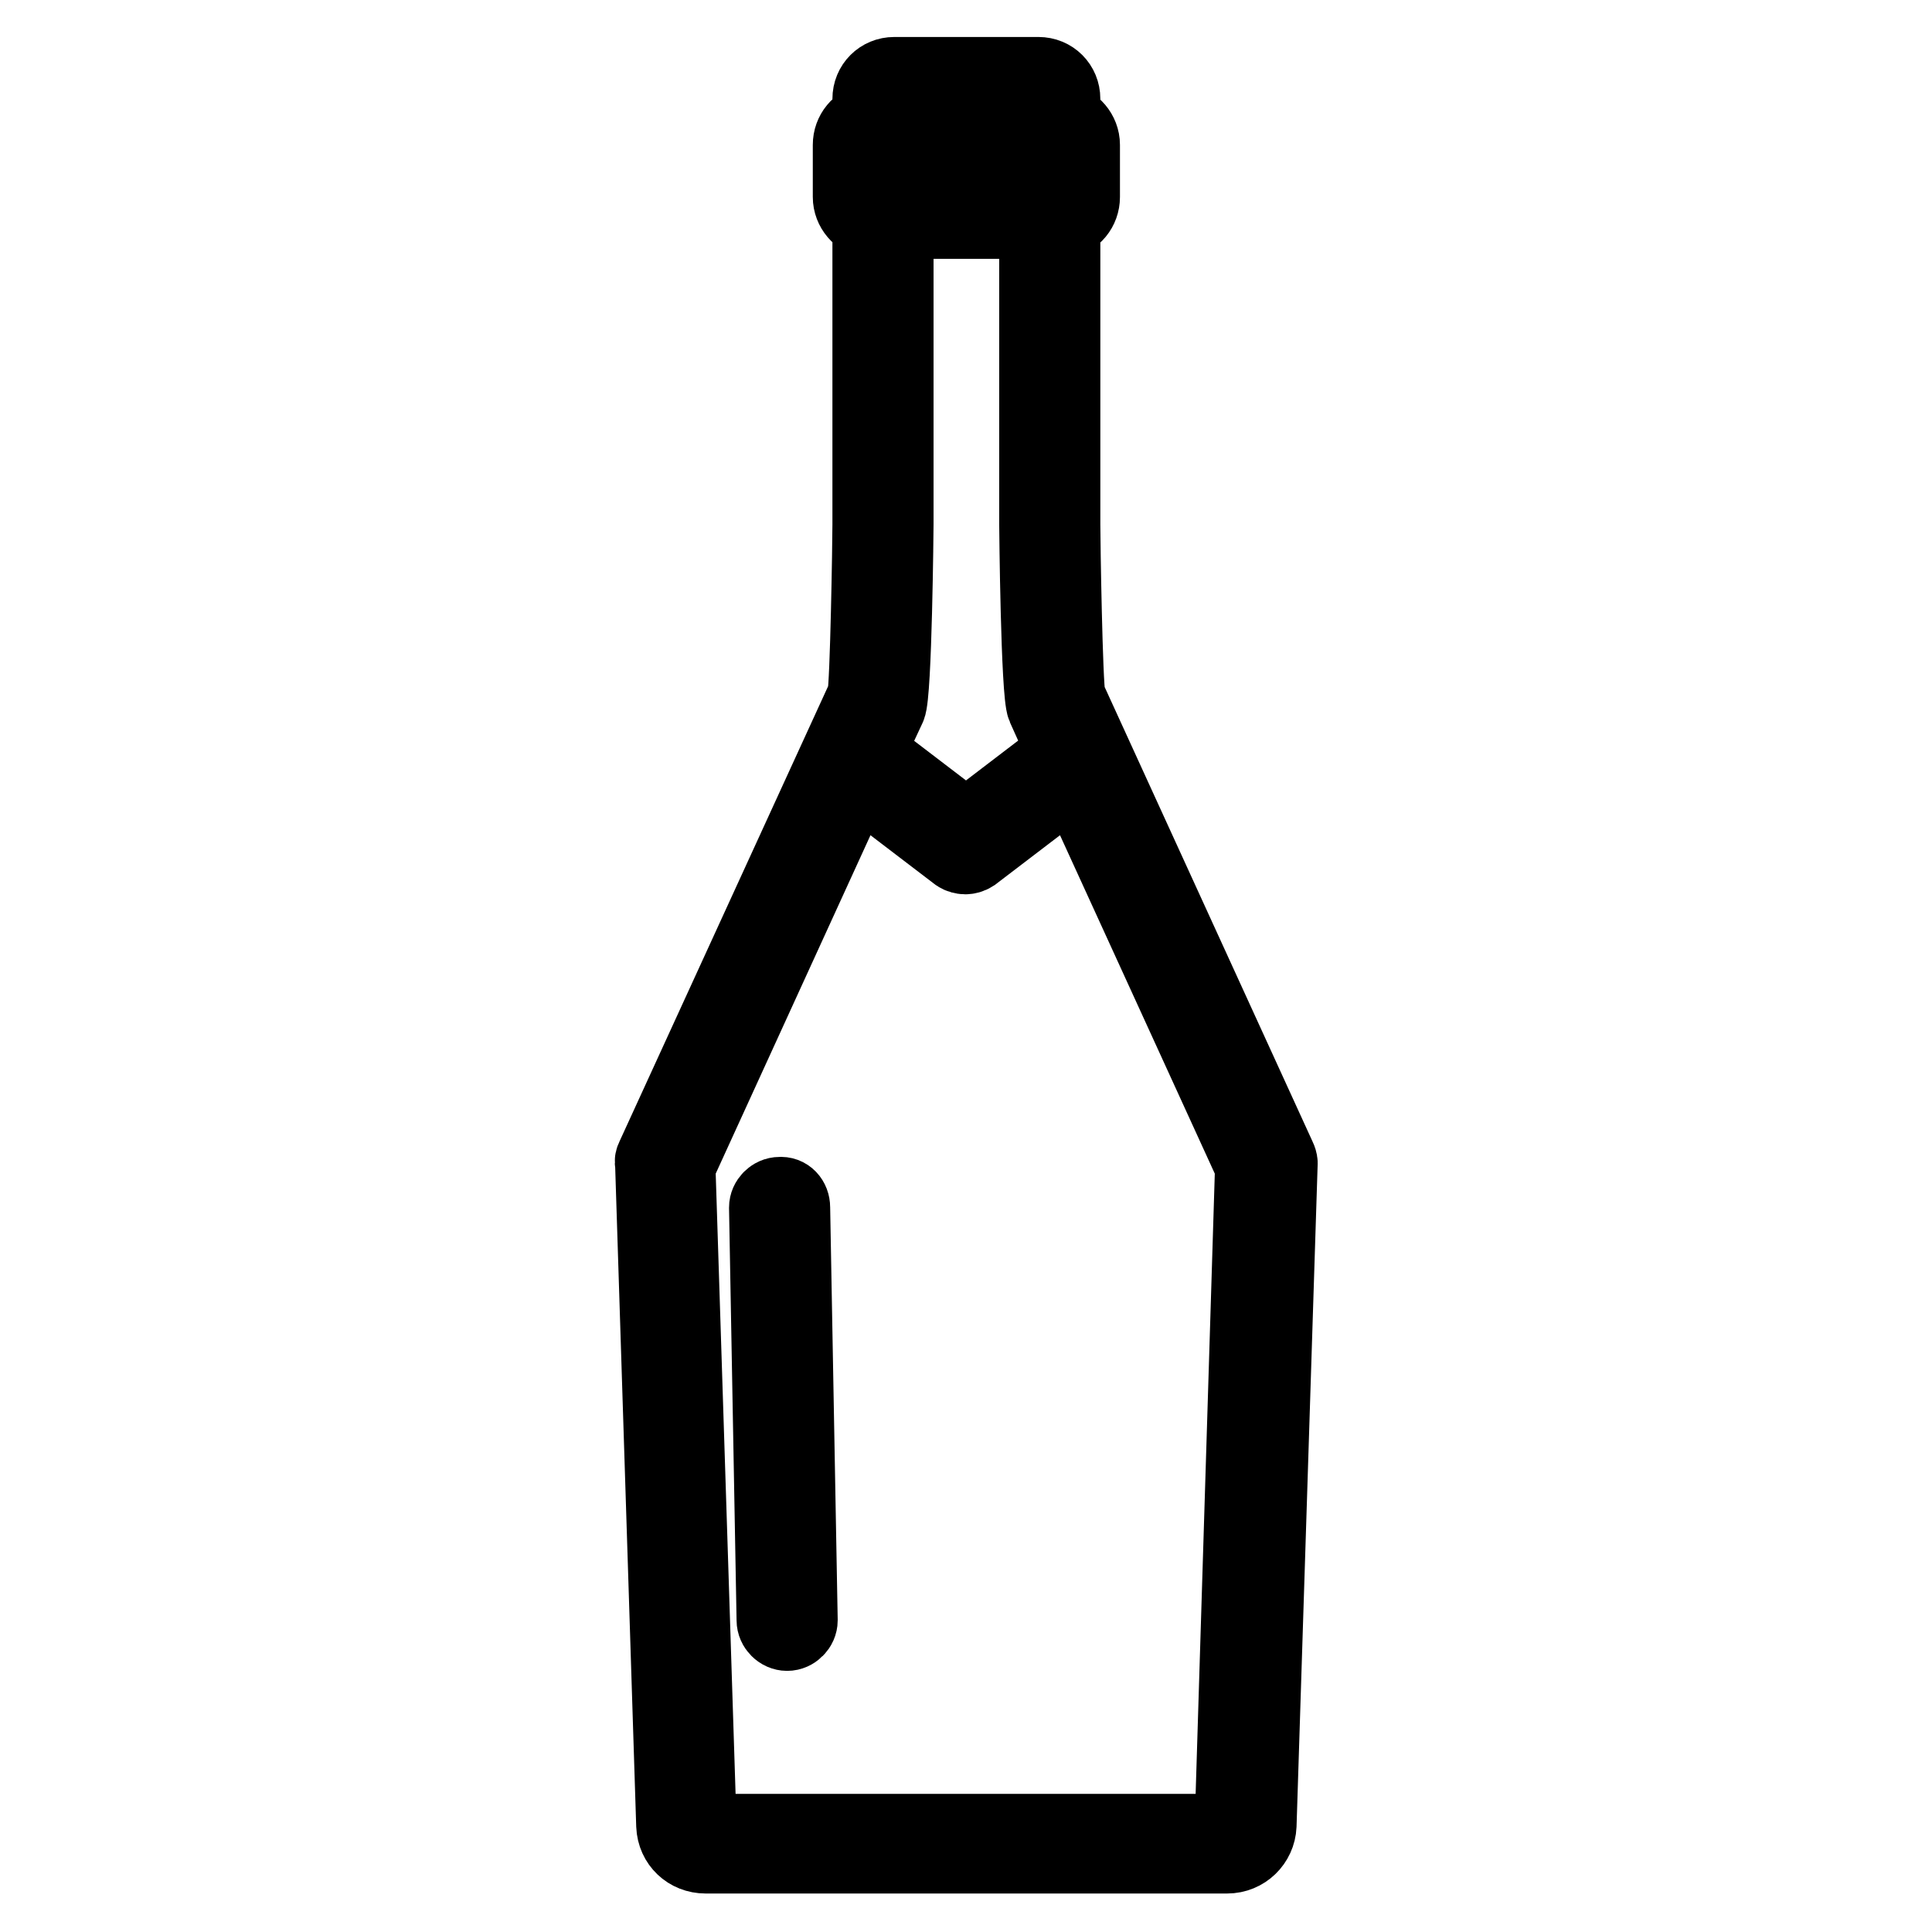 <?xml version="1.0" encoding="utf-8"?>
<!-- Svg Vector Icons : http://www.onlinewebfonts.com/icon -->
<!DOCTYPE svg PUBLIC "-//W3C//DTD SVG 1.1//EN" "http://www.w3.org/Graphics/SVG/1.1/DTD/svg11.dtd">
<svg version="1.1" xmlns="http://www.w3.org/2000/svg" xmlns:xlink="http://www.w3.org/1999/xlink" x="0px" y="0px" viewBox="0 0 256 256" enable-background="new 0 0 256 256" xml:space="preserve">
<g><g><path stroke-width="10" fill-opacity="0" stroke="#000000"  d="M169.4,153.4l-27.9-61c-0.4-1.8-0.7-20.5-0.7-22.9V29.3c1.5-0.3,2.6-1.6,2.6-3.2v-6.9c0-1.6-1.2-2.9-2.6-3.2v-2.9c0-1.8-1.4-3.2-3.2-3.2h-19.1c-1.8,0-3.2,1.4-3.2,3.2V16c-1.5,0.3-2.6,1.6-2.6,3.2v6.9c0,1.6,1.2,2.9,2.6,3.2v40.2c0,2.4-0.3,21.1-0.7,22.8l-28,61.1c-0.1,0.2-0.2,0.5-0.1,0.7l2.8,87.8c0.1,2.3,1.9,4,4.2,4h69.1c2.3,0,4.1-1.8,4.2-4l2.8-87.8C169.6,153.9,169.5,153.6,169.4,153.4z M116.9,25.9l-1,0.2l-0.2-6.7h1.1H139l1-0.2l0.2,6.7H139L116.9,25.9L116.9,25.9z M137.3,13.2V16h-18.8l-0.1-2.6L137.3,13.2z M117.7,93.7c0.8-1.7,1-23.9,1-24.2V29.3h18.7v40.2c0,0.2,0.2,22.4,1,24.2l2.7,6l-13.1,10l-13.1-10L117.7,93.7z M163.3,241.9c0,0.4-0.4,0.8-0.8,0.8H93.4c-0.4,0-0.8-0.3-0.8-0.8l-2.8-87.4l23.6-51.6l13.5,10.3c0.3,0.2,0.7,0.3,1,0.3s0.7-0.1,1-0.3l13.5-10.3l23.6,51.6L163.3,241.9z"/><path stroke-width="10" fill-opacity="0" stroke="#000000"  d="M103.3,158.3c-0.9,0-1.7,0.8-1.7,1.7l1,54.7c0,0.9,0.8,1.7,1.7,1.7h0c0.9,0,1.7-0.8,1.7-1.7l-1-54.7C105,159,104.3,158.2,103.3,158.3z"/></g></g>
</svg>